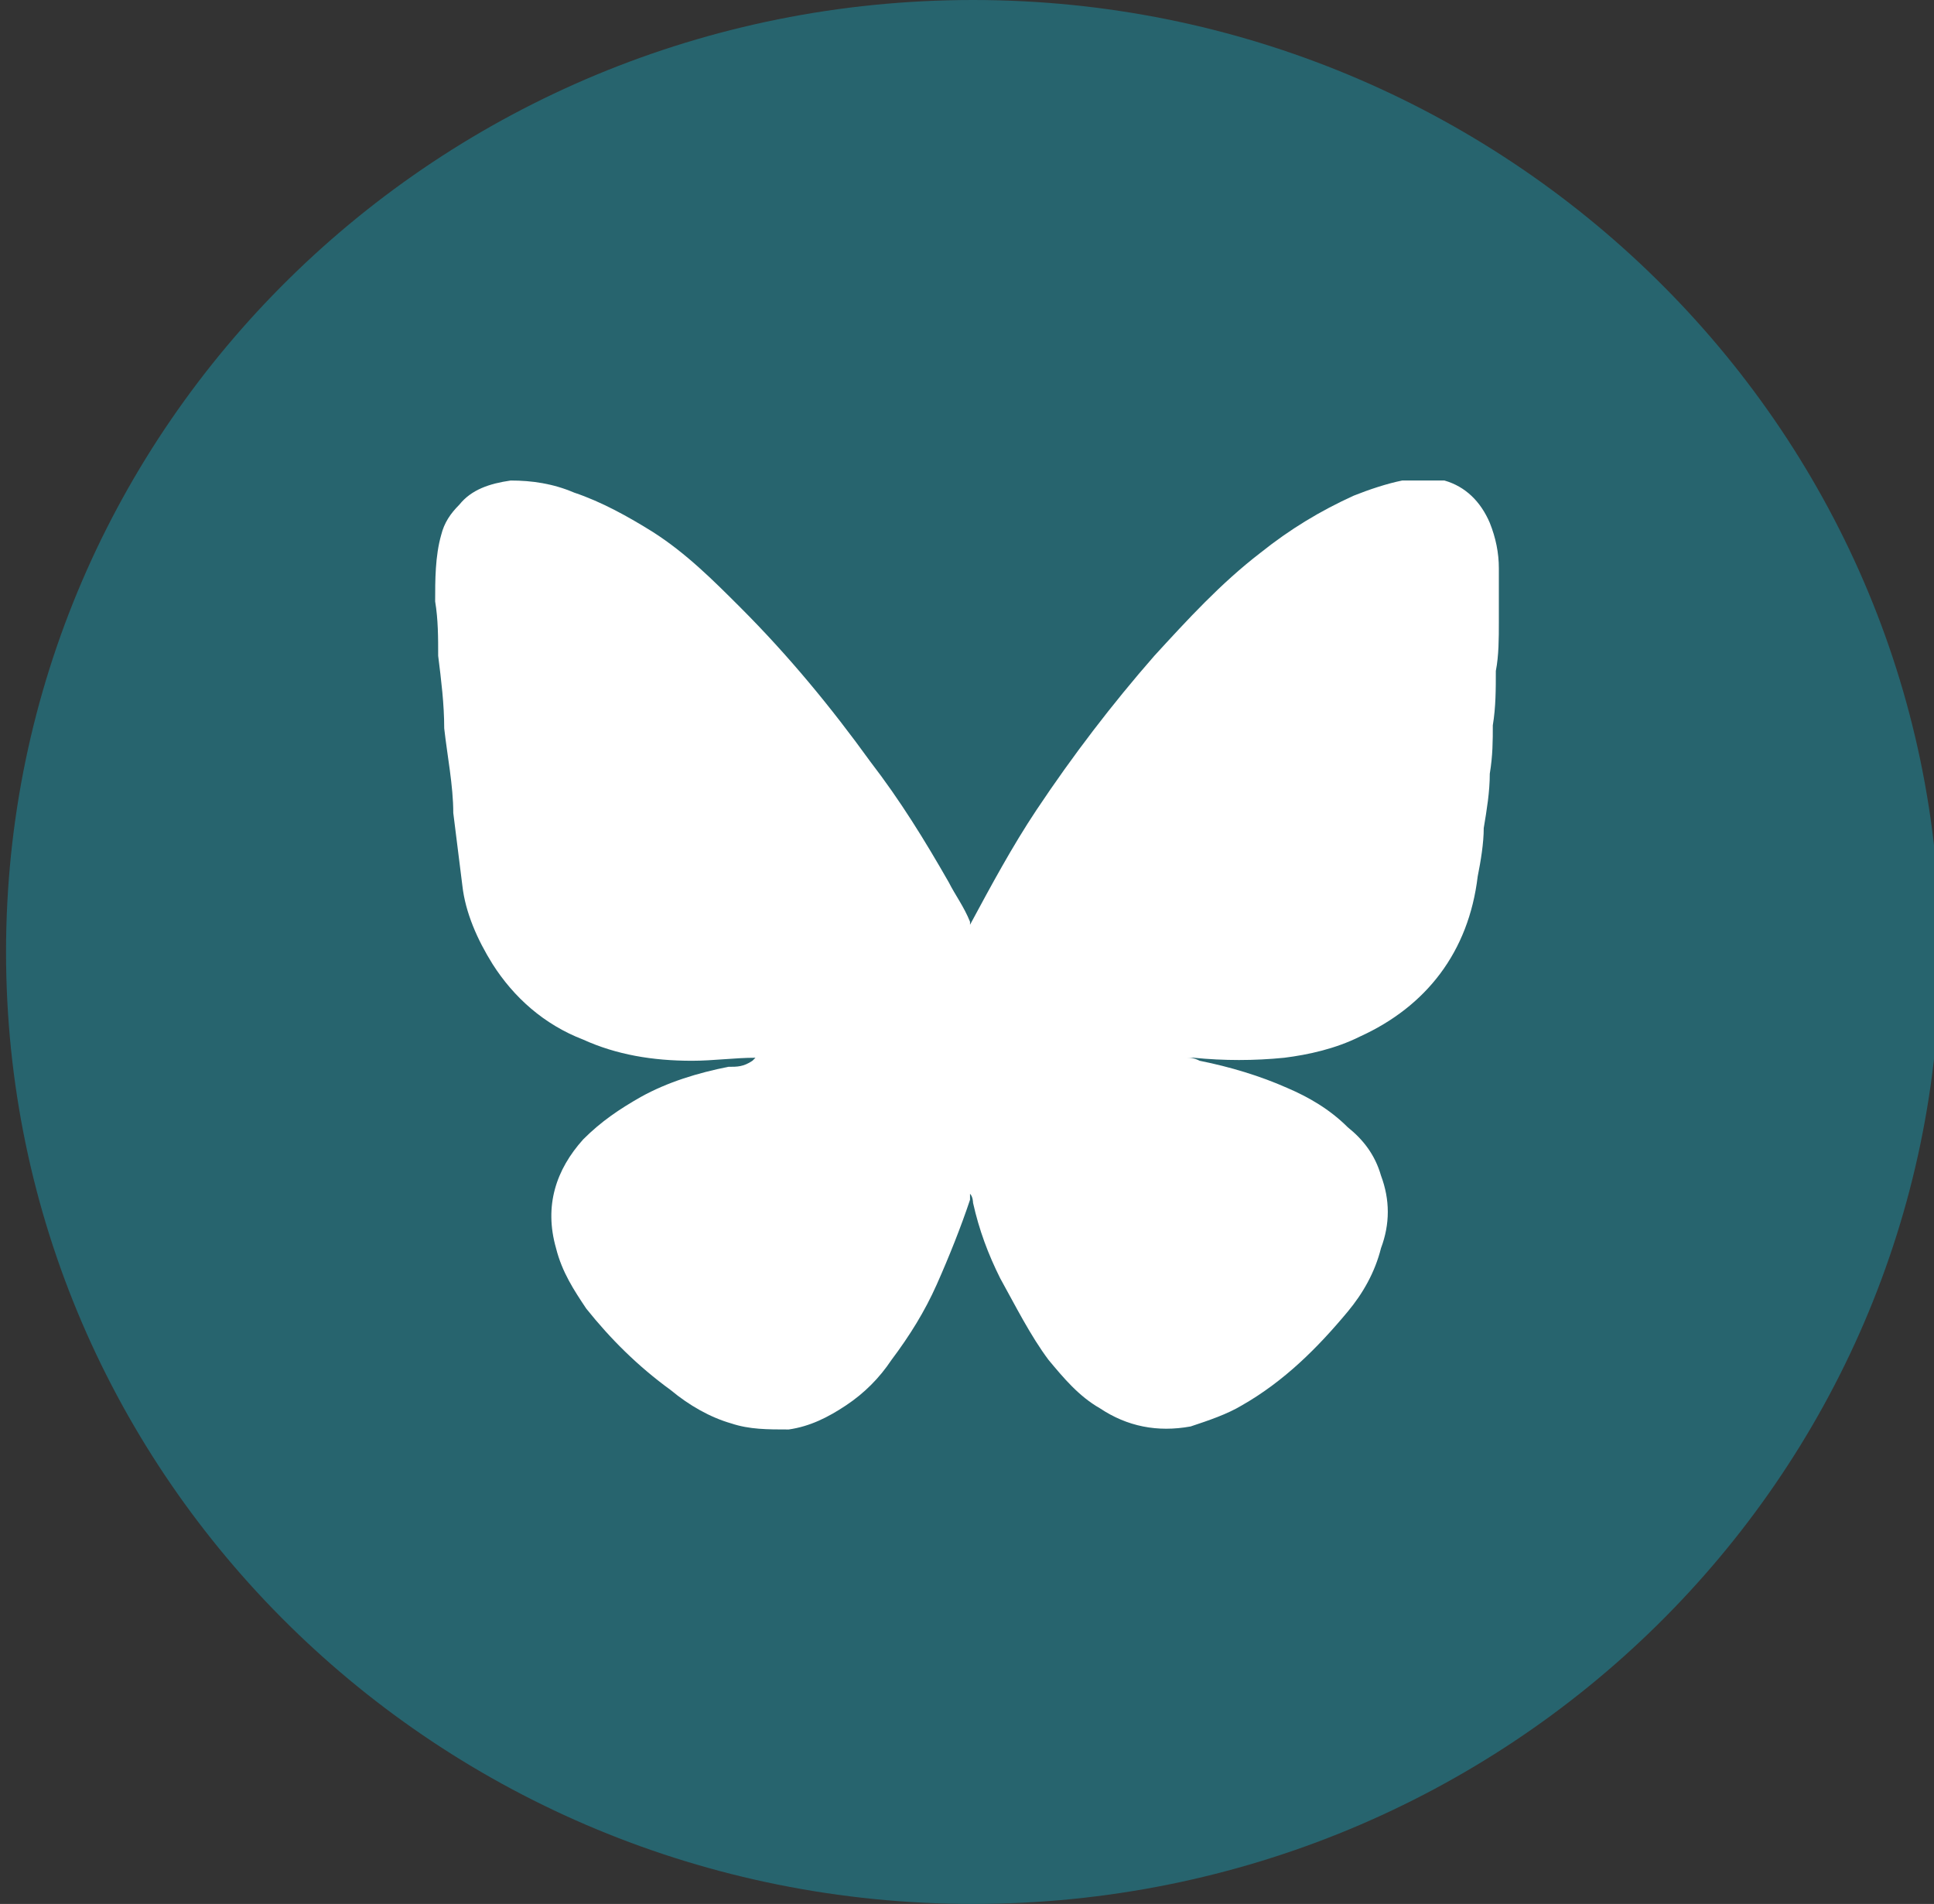 <svg id="Groupe_27260" xmlns="http://www.w3.org/2000/svg" version="1.1" viewBox="0 0 64 63">
  <rect x="0" y="0" width="64" height="63" fill="#333333" stroke="none"/>
  <path id="Tracé_11661" fill="#27646e" d="M32.2,0C49.8,0,64.2,14.1,64.2,31.5s-14.3,31.5-32,31.5S.2,48.9.2,31.5,14.5,0,32.2,0Z"/>
  <path fill="#ffffff" d="M25,35c-.7,0-1.4.1-2.1.1-1.3,0-2.5-.2-3.6-.7-1.3-.5-2.3-1.4-3-2.5-.5-.8-.9-1.7-1-2.6-.1-.8-.2-1.6-.3-2.4,0-.9-.2-1.9-.3-2.8,0-.8-.1-1.6-.2-2.4,0-.6,0-1.2-.1-1.8,0-.7,0-1.5.2-2.2.1-.4.3-.7.6-1,.4-.5,1-.7,1.7-.8.7,0,1.4.1,2.1.4.9.3,1.8.8,2.6,1.3,1.1.7,2,1.6,2.9,2.5,1.6,1.6,3,3.3,4.3,5.1,1,1.3,1.8,2.6,2.6,4,.2.4.5.8.7,1.3,0,0,0,0,0,.1,0,0,0,0,0,0,.7-1.3,1.4-2.6,2.2-3.8,1.2-1.8,2.5-3.5,3.9-5.1,1.1-1.2,2.2-2.4,3.5-3.4,1-.8,2-1.4,3.1-1.9.5-.2,1.1-.4,1.6-.5.5,0,1,0,1.4,0,.7.2,1.2.7,1.5,1.4.2.5.3,1,.3,1.5,0,.6,0,1.2,0,1.8,0,.5,0,1.1-.1,1.6,0,.6,0,1.2-.1,1.8,0,.5,0,1-.1,1.6,0,.6-.1,1.2-.2,1.8,0,.5-.1,1.1-.2,1.6-.3,2.5-1.7,4.3-3.9,5.3-.8.4-1.7.6-2.5.7-1,.1-2,.1-3,0,0,0-.2,0-.3,0,.2,0,.3,0,.5.1,1,.2,2,.5,2.9.9.7.3,1.4.7,2,1.3.5.4.9.9,1.1,1.6.3.8.3,1.6,0,2.4-.2.8-.6,1.5-1.1,2.1-1,1.2-2.1,2.3-3.5,3.1-.5.3-1.1.5-1.7.7-1.1.2-2.1,0-3-.6-.7-.4-1.2-1-1.7-1.6-.6-.8-1.1-1.8-1.6-2.7-.4-.8-.7-1.6-.9-2.5,0,0,0-.2-.1-.3,0,0,0,0,0,0,0,0,0,0,0,0,0,0,0,.1,0,.2-.3.9-.7,1.9-1.1,2.8-.4.9-.9,1.7-1.5,2.5-.4.6-.9,1.1-1.5,1.5-.6.4-1.2.7-1.9.8-.7,0-1.3,0-1.9-.2-.7-.2-1.4-.6-2-1.1-1.1-.8-2-1.7-2.8-2.7-.4-.6-.8-1.2-1-2-.4-1.4,0-2.6.9-3.6.6-.6,1.2-1,1.9-1.4.9-.5,1.9-.8,2.9-1,.3,0,.5,0,.8-.2,0,0,0,0,0,0h0Z"/>
</svg>